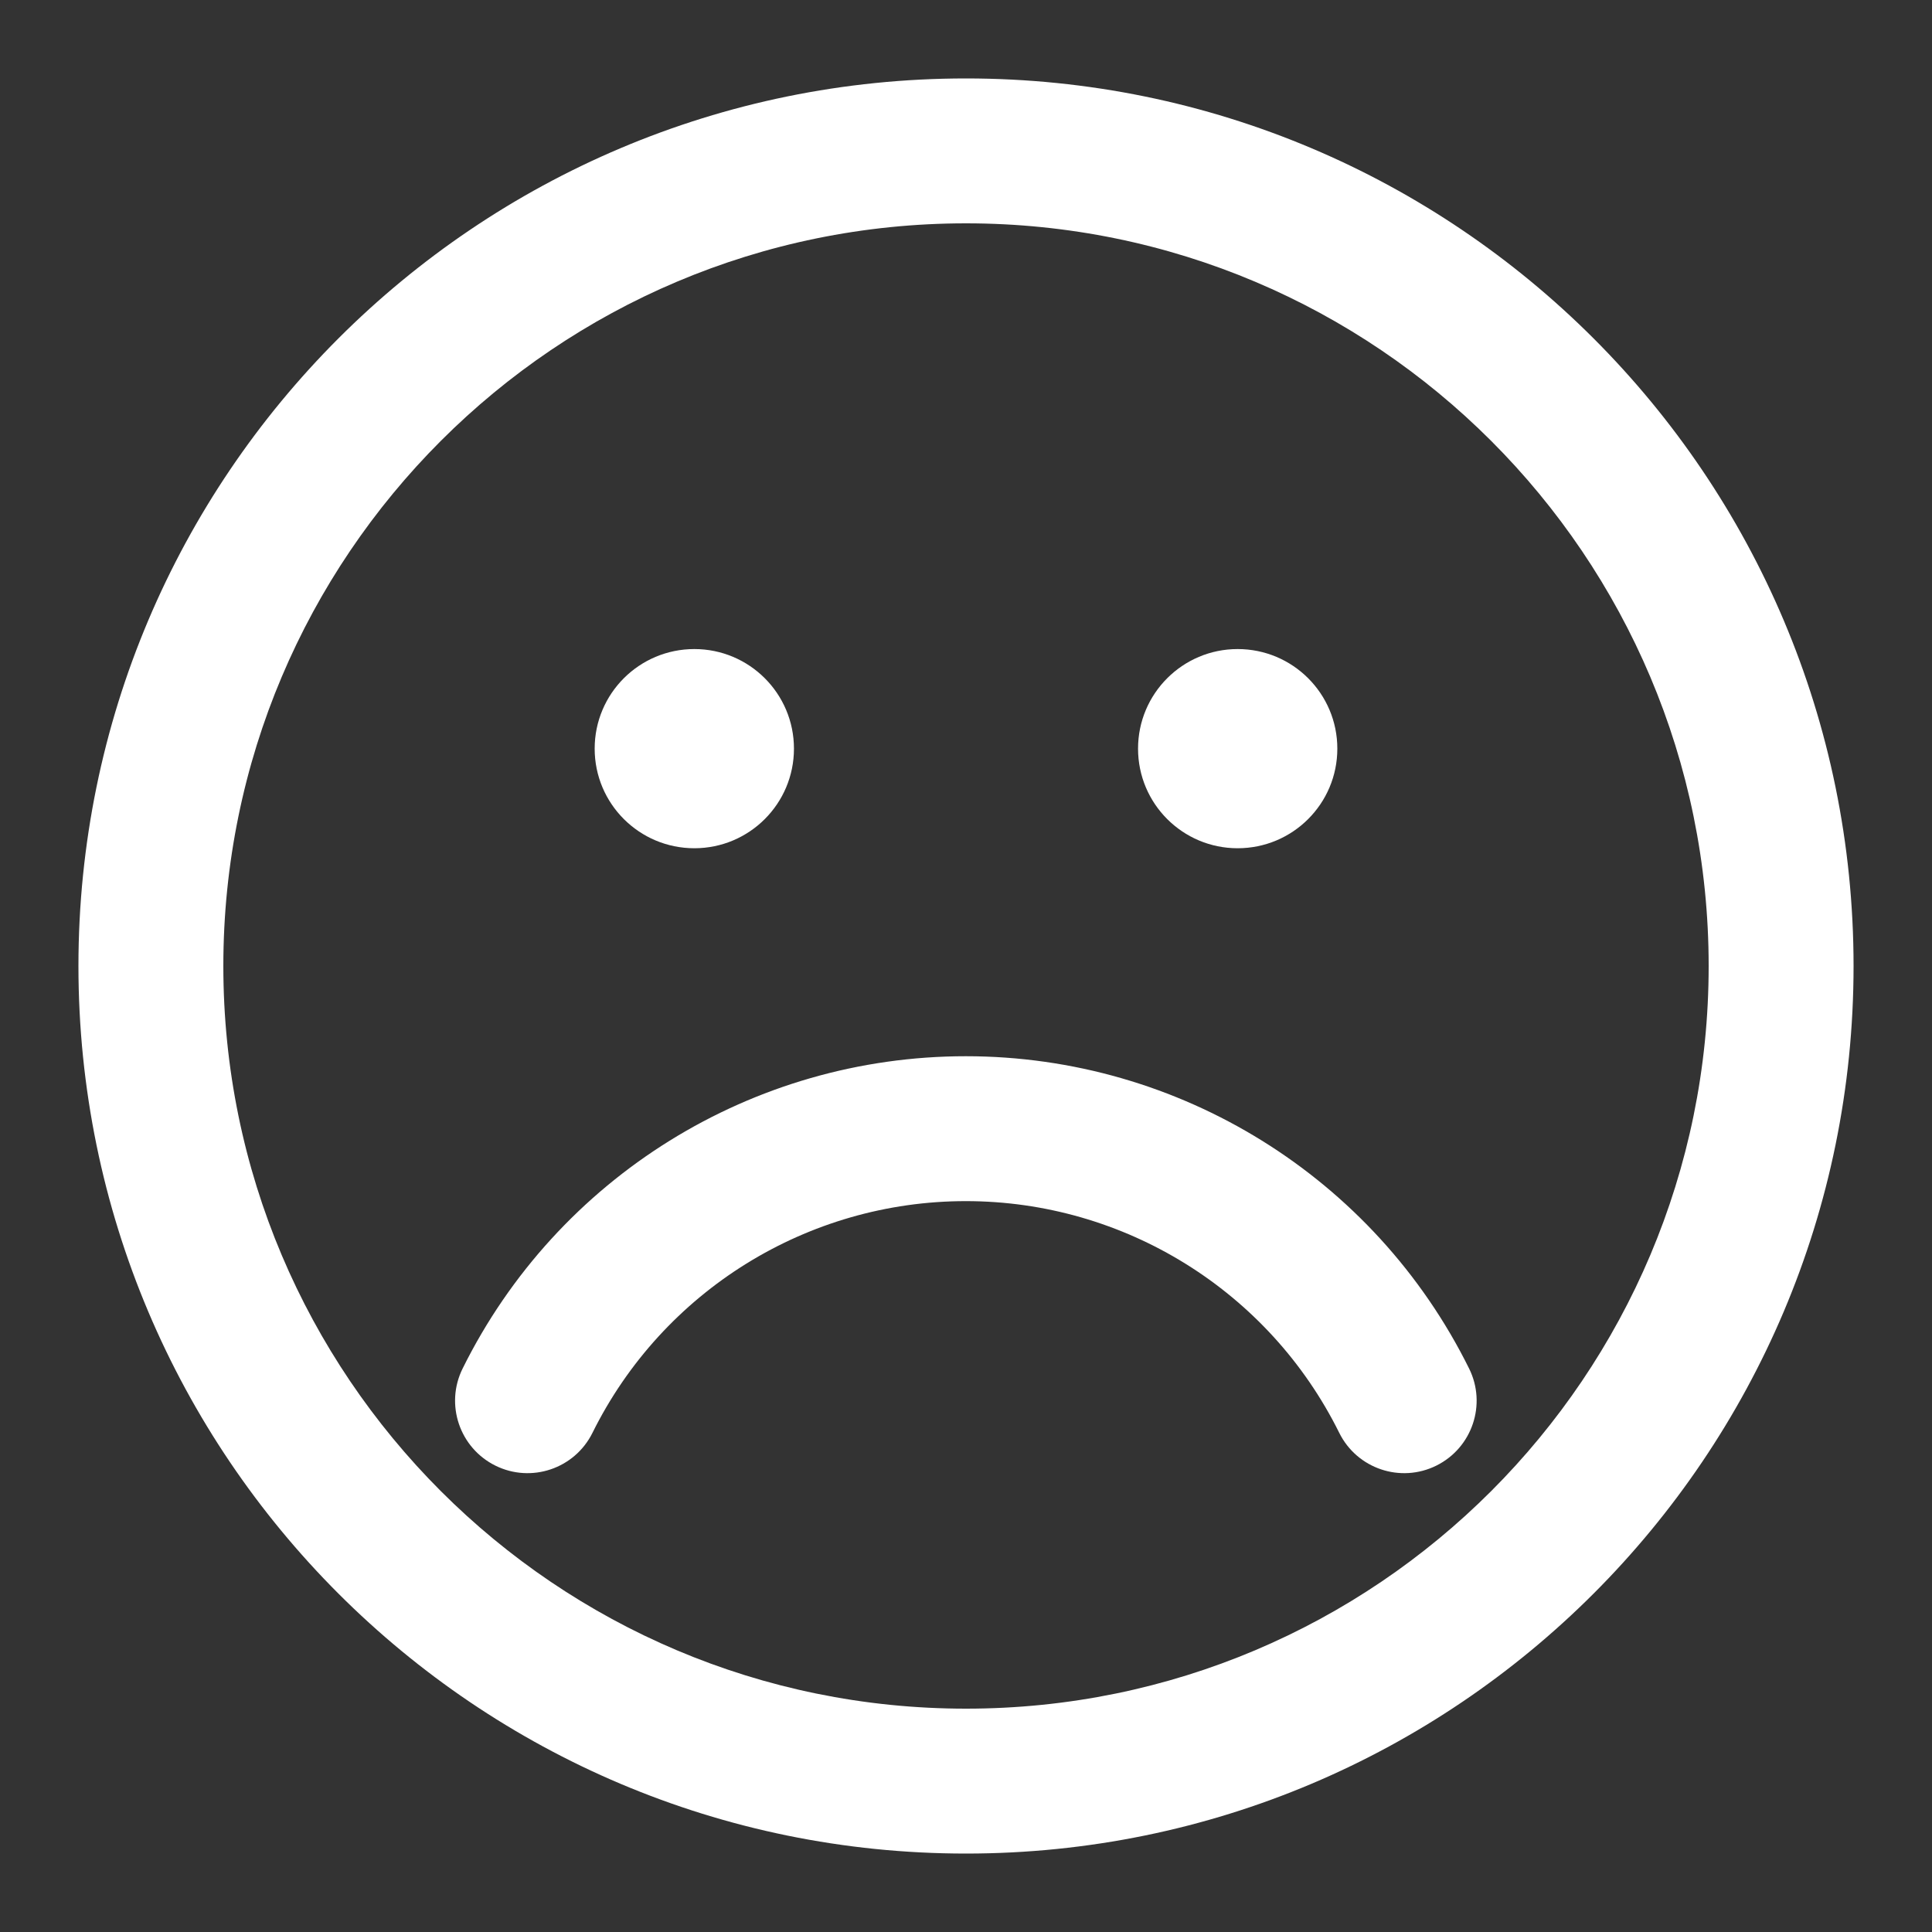 <svg width="20" height="20" viewBox="0 0 20 20" fill="none" xmlns="http://www.w3.org/2000/svg">
<rect x="0" y="0" width="20" height="20" fill="#333333" stroke="none"/>
<path fill-rule="evenodd" clip-rule="evenodd" d="M10 0.812C4.926 0.812 0.812 4.926 0.812 10C0.812 15.074 4.926 19.188 10 19.188C15.074 19.188 19.188 15.074 19.188 10C19.188 4.926 15.074 0.812 10 0.812ZM2.312 10C2.312 5.754 5.754 2.312 10 2.312C14.246 2.312 17.688 5.754 17.688 10C17.688 14.246 14.246 17.688 10 17.688C5.754 17.688 2.312 14.246 2.312 10ZM9.998 10.934C7.789 10.934 5.77 12.187 4.789 14.167C4.605 14.538 4.757 14.988 5.128 15.172C5.499 15.356 5.949 15.204 6.133 14.833C6.861 13.364 8.359 12.434 9.998 12.434C11.638 12.434 13.136 13.364 13.864 14.833C14.048 15.204 14.498 15.356 14.869 15.172C15.24 14.988 15.392 14.538 15.208 14.167C14.227 12.187 12.208 10.934 9.998 10.934ZM7.188 6.719C6.618 6.719 6.156 7.18 6.156 7.75C6.156 8.32 6.618 8.781 7.188 8.781C7.757 8.781 8.219 8.32 8.219 7.75C8.219 7.18 7.757 6.719 7.188 6.719ZM11.781 7.75C11.781 7.18 12.243 6.719 12.812 6.719C13.382 6.719 13.844 7.18 13.844 7.75C13.844 8.32 13.382 8.781 12.812 8.781C12.243 8.781 11.781 8.32 11.781 7.75Z" fill="white"/>
</svg>
